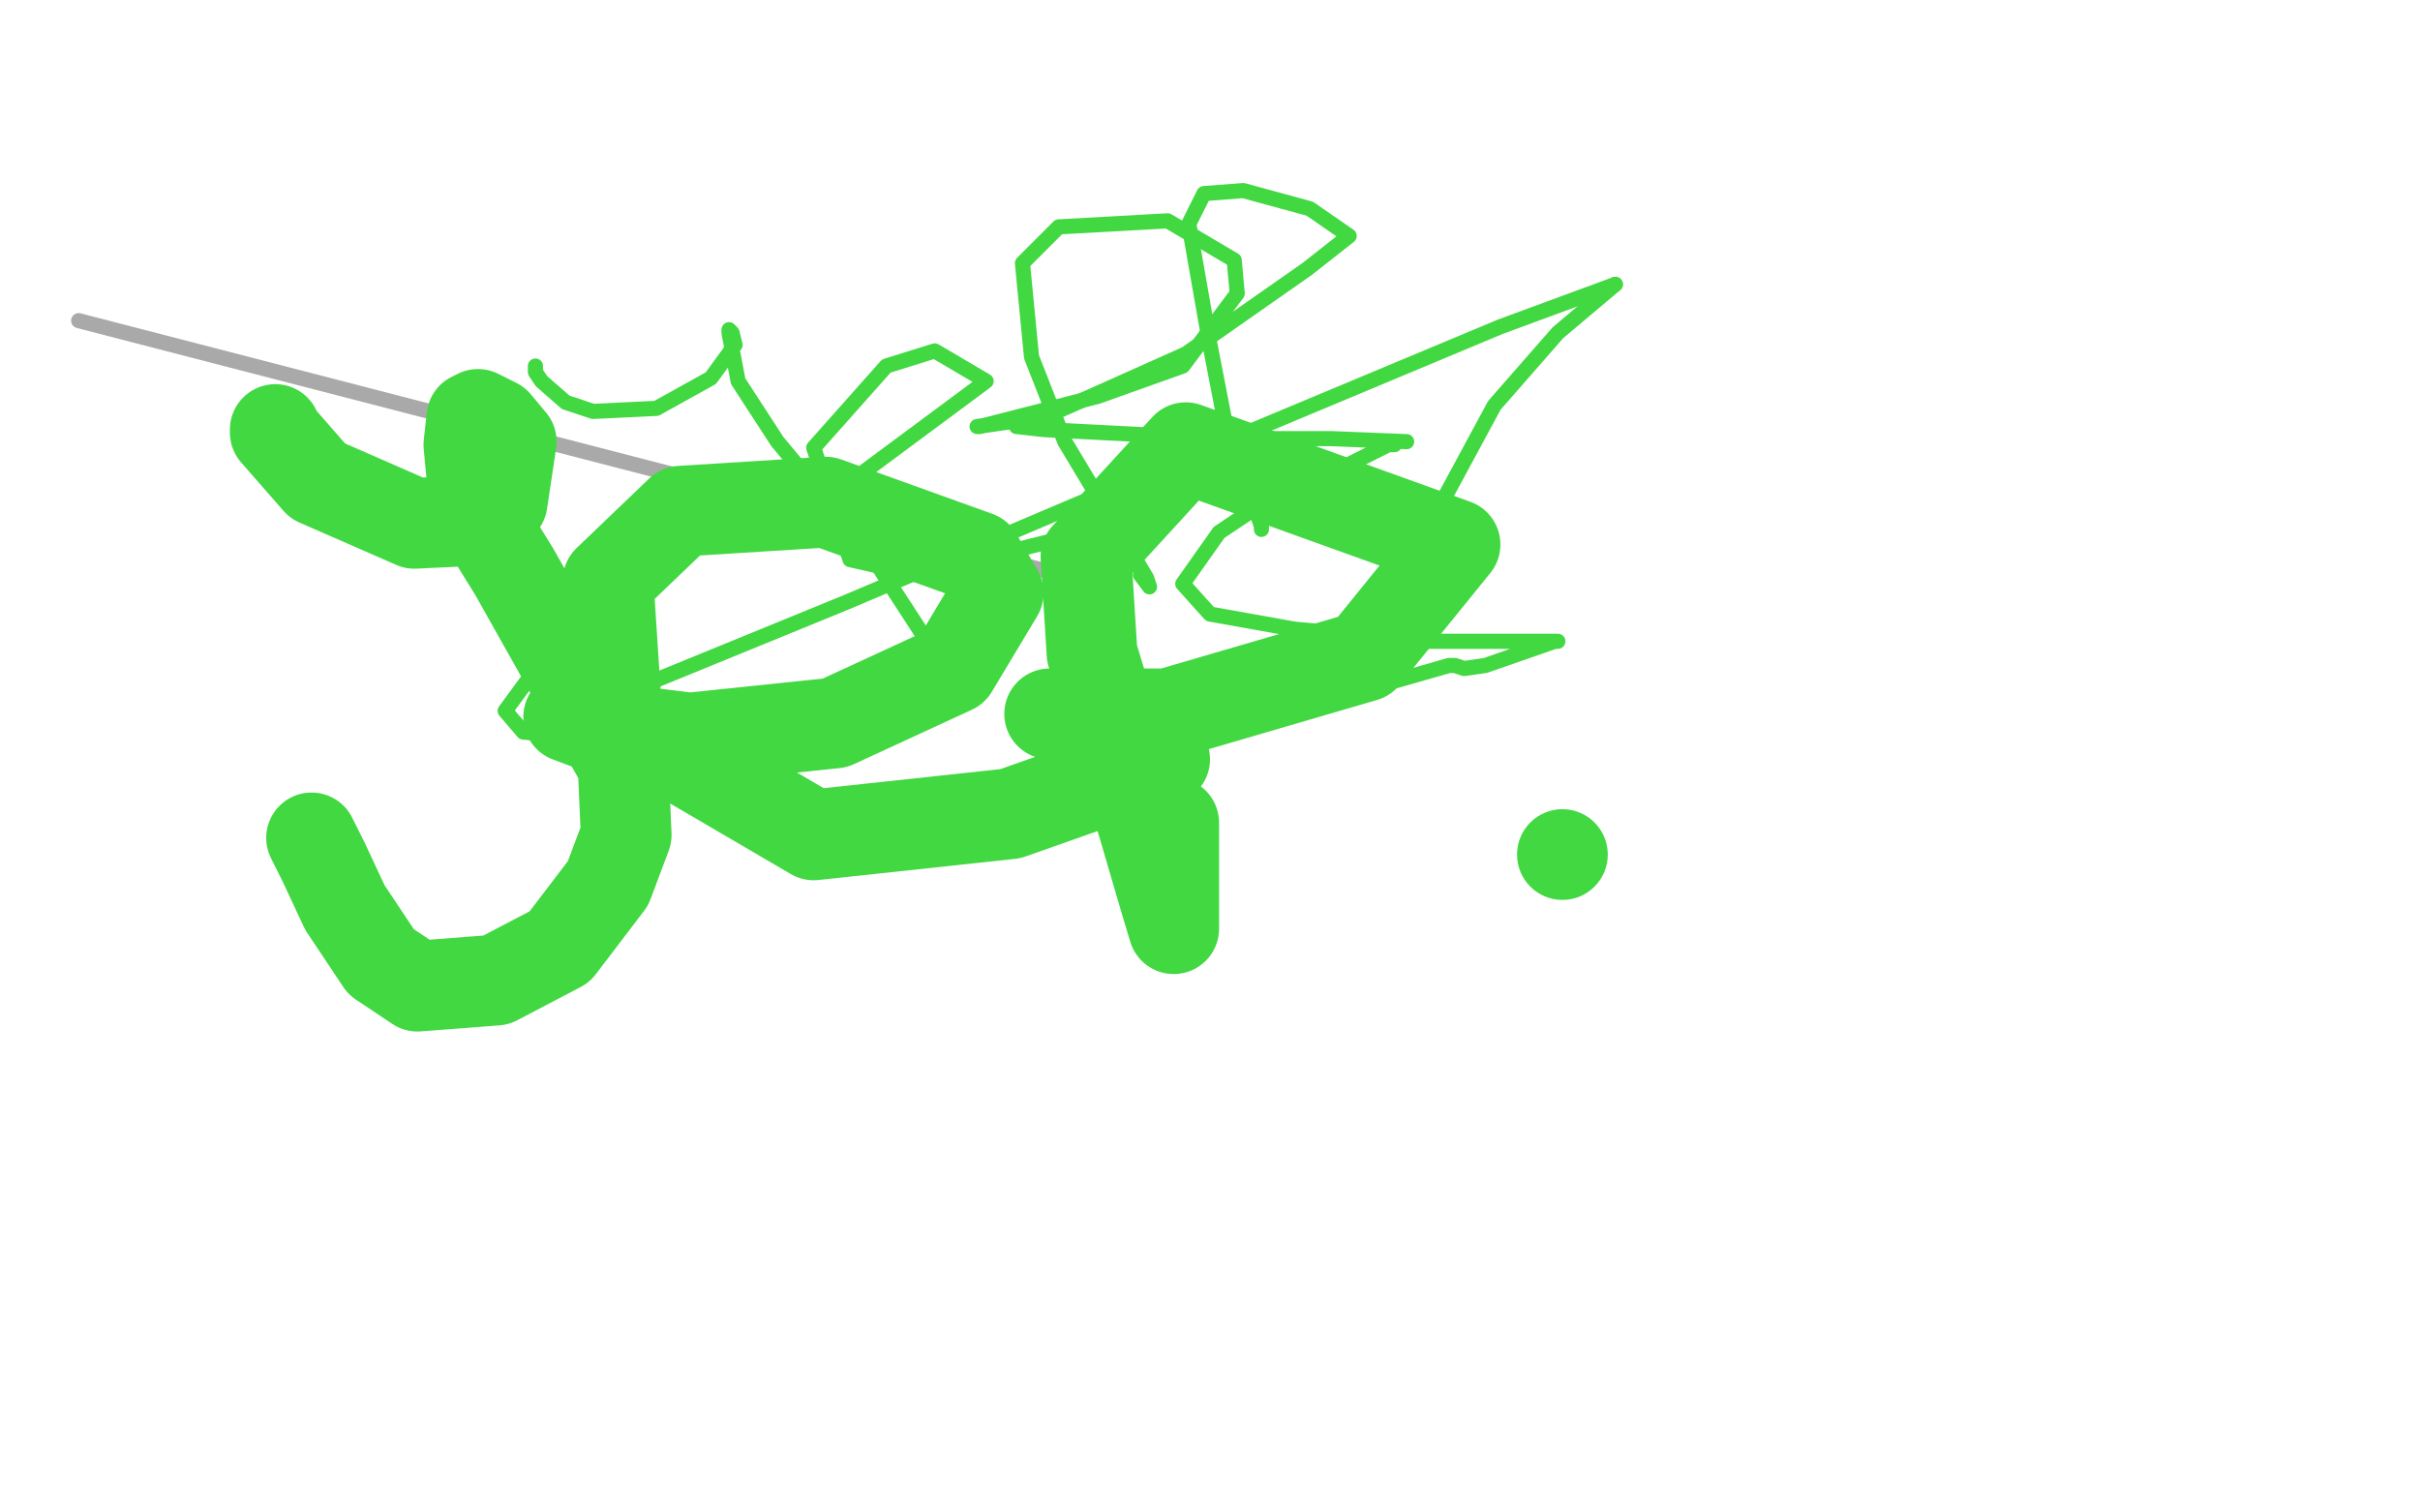 <?xml version="1.0" standalone="no"?>
<!DOCTYPE svg PUBLIC "-//W3C//DTD SVG 1.1//EN"
"http://www.w3.org/Graphics/SVG/1.1/DTD/svg11.dtd">

<svg width="800" height="500" version="1.1" xmlns="http://www.w3.org/2000/svg" xmlns:xlink="http://www.w3.org/1999/xlink" style="stroke-antialiasing: false"><desc>This SVG has been created on https://colorillo.com/</desc><rect x='0' y='0' width='800' height='500' style='fill: rgb(255,255,255); stroke-width:0' /><polyline points="366,194 26,106 26,106" style="fill: none; stroke: #a9a9a9; stroke-width: 5; stroke-linejoin: round; stroke-linecap: round; stroke-antialiasing: false; stroke-antialias: 0; opacity: 1.0"/>
<polyline points="177,121 177,123 177,123 179,126 179,126 187,133 187,133 196,136 196,136 217,135 217,135 235,125 235,125 243,114 243,114 242,110 242,110 241,109 241,109 241,110 241,110 244,126 244,126 257,146 257,146 287,182 287,182 311,219 311,219 307,227 307,227 301,230 301,230 243,245 243,245 221,247 221,247 173,242 173,242 167,235 167,235 178,220 178,220 197,207 197,207" style="fill: none; stroke: #41d841; stroke-width: 5; stroke-linejoin: round; stroke-linecap: round; stroke-antialiasing: false; stroke-antialias: 0; opacity: 1.0"/>
<polyline points="264,172 326,126 326,126 309,116 309,116 293,121 293,121 269,148 269,148 281,185 281,185 303,190 303,190 351,178 351,178 359,169 359,169" style="fill: none; stroke: #41d841; stroke-width: 5; stroke-linejoin: round; stroke-linecap: round; stroke-antialiasing: false; stroke-antialias: 0; opacity: 1.0"/>
<polyline points="377,190 380,194 380,194 379,191 379,191 352,146 352,146 341,118 341,118 338,87 338,87 350,75 350,75 386,73 386,73 408,86 408,86 409,97 409,97 391,121 391,121 363,131 363,131 324,141 324,141 323,141 323,141 337,139 337,139 343,137 343,137" style="fill: none; stroke: #41d841; stroke-width: 5; stroke-linejoin: round; stroke-linecap: round; stroke-antialiasing: false; stroke-antialias: 0; opacity: 1.0"/>
<polyline points="417,175 417,174 417,174 415,168 415,168 406,145 406,145 400,114 400,114 393,74 393,74 398,64 398,64 411,63 411,63 433,69 433,69 446,78 446,78 432,89 432,89 392,117 392,117 354,134 354,134 338,141 338,141 336,141 336,141 345,142 345,142 403,145 403,145 440,145 440,145 465,146 465,146" style="fill: none; stroke: #41d841; stroke-width: 5; stroke-linejoin: round; stroke-linecap: round; stroke-antialiasing: false; stroke-antialias: 0; opacity: 1.0"/>
<polyline points="461,147 460,147 460,147 459,147 459,147 445,154 445,154 430,158 430,158 403,176 403,176 391,193 391,193 400,203 400,203 428,208 428,208 472,212 472,212 508,212 508,212 515,212 515,212 514,212 514,212 491,220 491,220 484,221 484,221 481,220 481,220 479,220 479,220 458,226 458,226 453,229 453,229 458,215 458,215 467,184 467,184 494,134 494,134 515,110 515,110 534,94 534,94" style="fill: none; stroke: #41d841; stroke-width: 5; stroke-linejoin: round; stroke-linecap: round; stroke-antialiasing: false; stroke-antialias: 0; opacity: 1.0"/>
<circle cx="191.5" cy="235.5" r="2" style="fill: #41d841; stroke-antialiasing: false; stroke-antialias: 0; opacity: 1.0"/>
<polyline points="534,94 496,108 386,154 280,199 214,226 195,234 191,235" style="fill: none; stroke: #41d841; stroke-width: 5; stroke-linejoin: round; stroke-linecap: round; stroke-antialiasing: false; stroke-antialias: 0; opacity: 1.0"/>
<polyline points="91,142 91,142 91,142 91,143 91,143 105,159 105,159 137,173 137,173 158,172 158,172 166,166 166,166 169,146 169,146 164,140 164,140 158,137 158,137 156,138 156,138 155,147 155,147 157,168 157,168 170,189 170,189 206,253 206,253 207,276 207,276 201,292 201,292 185,313 185,313 164,324 164,324 138,326 138,326 126,318 126,318 114,300 114,300 107,285 107,285 103,277 103,277" style="fill: none; stroke: #41d841; stroke-width: 30; stroke-linejoin: round; stroke-linecap: round; stroke-antialiasing: false; stroke-antialias: 0; opacity: 1.0"/>
<polyline points="188,237 196,240 196,240 228,244 228,244 276,239 276,239 315,221 315,221 330,196 330,196 323,184 323,184 273,166 273,166 225,169 225,169 201,192 201,192 204,238 204,238 269,276 269,276 334,269 334,269 385,251 385,251" style="fill: none; stroke: #41d841; stroke-width: 30; stroke-linejoin: round; stroke-linecap: round; stroke-antialiasing: false; stroke-antialias: 0; opacity: 1.0"/>
<polyline points="388,272 388,305 388,305 388,307 388,307 385,297 385,297 368,239 368,239 361,216 361,216 359,184 359,184 392,148 392,148 481,180 481,180 451,217 451,217 386,236 386,236 347,236 347,236 367,242" style="fill: none; stroke: #41d841; stroke-width: 30; stroke-linejoin: round; stroke-linecap: round; stroke-antialiasing: false; stroke-antialias: 0; opacity: 1.0"/>
<circle cx="516.5" cy="282.5" r="15" style="fill: #41d841; stroke-antialiasing: false; stroke-antialias: 0; opacity: 1.0"/>
</svg>
